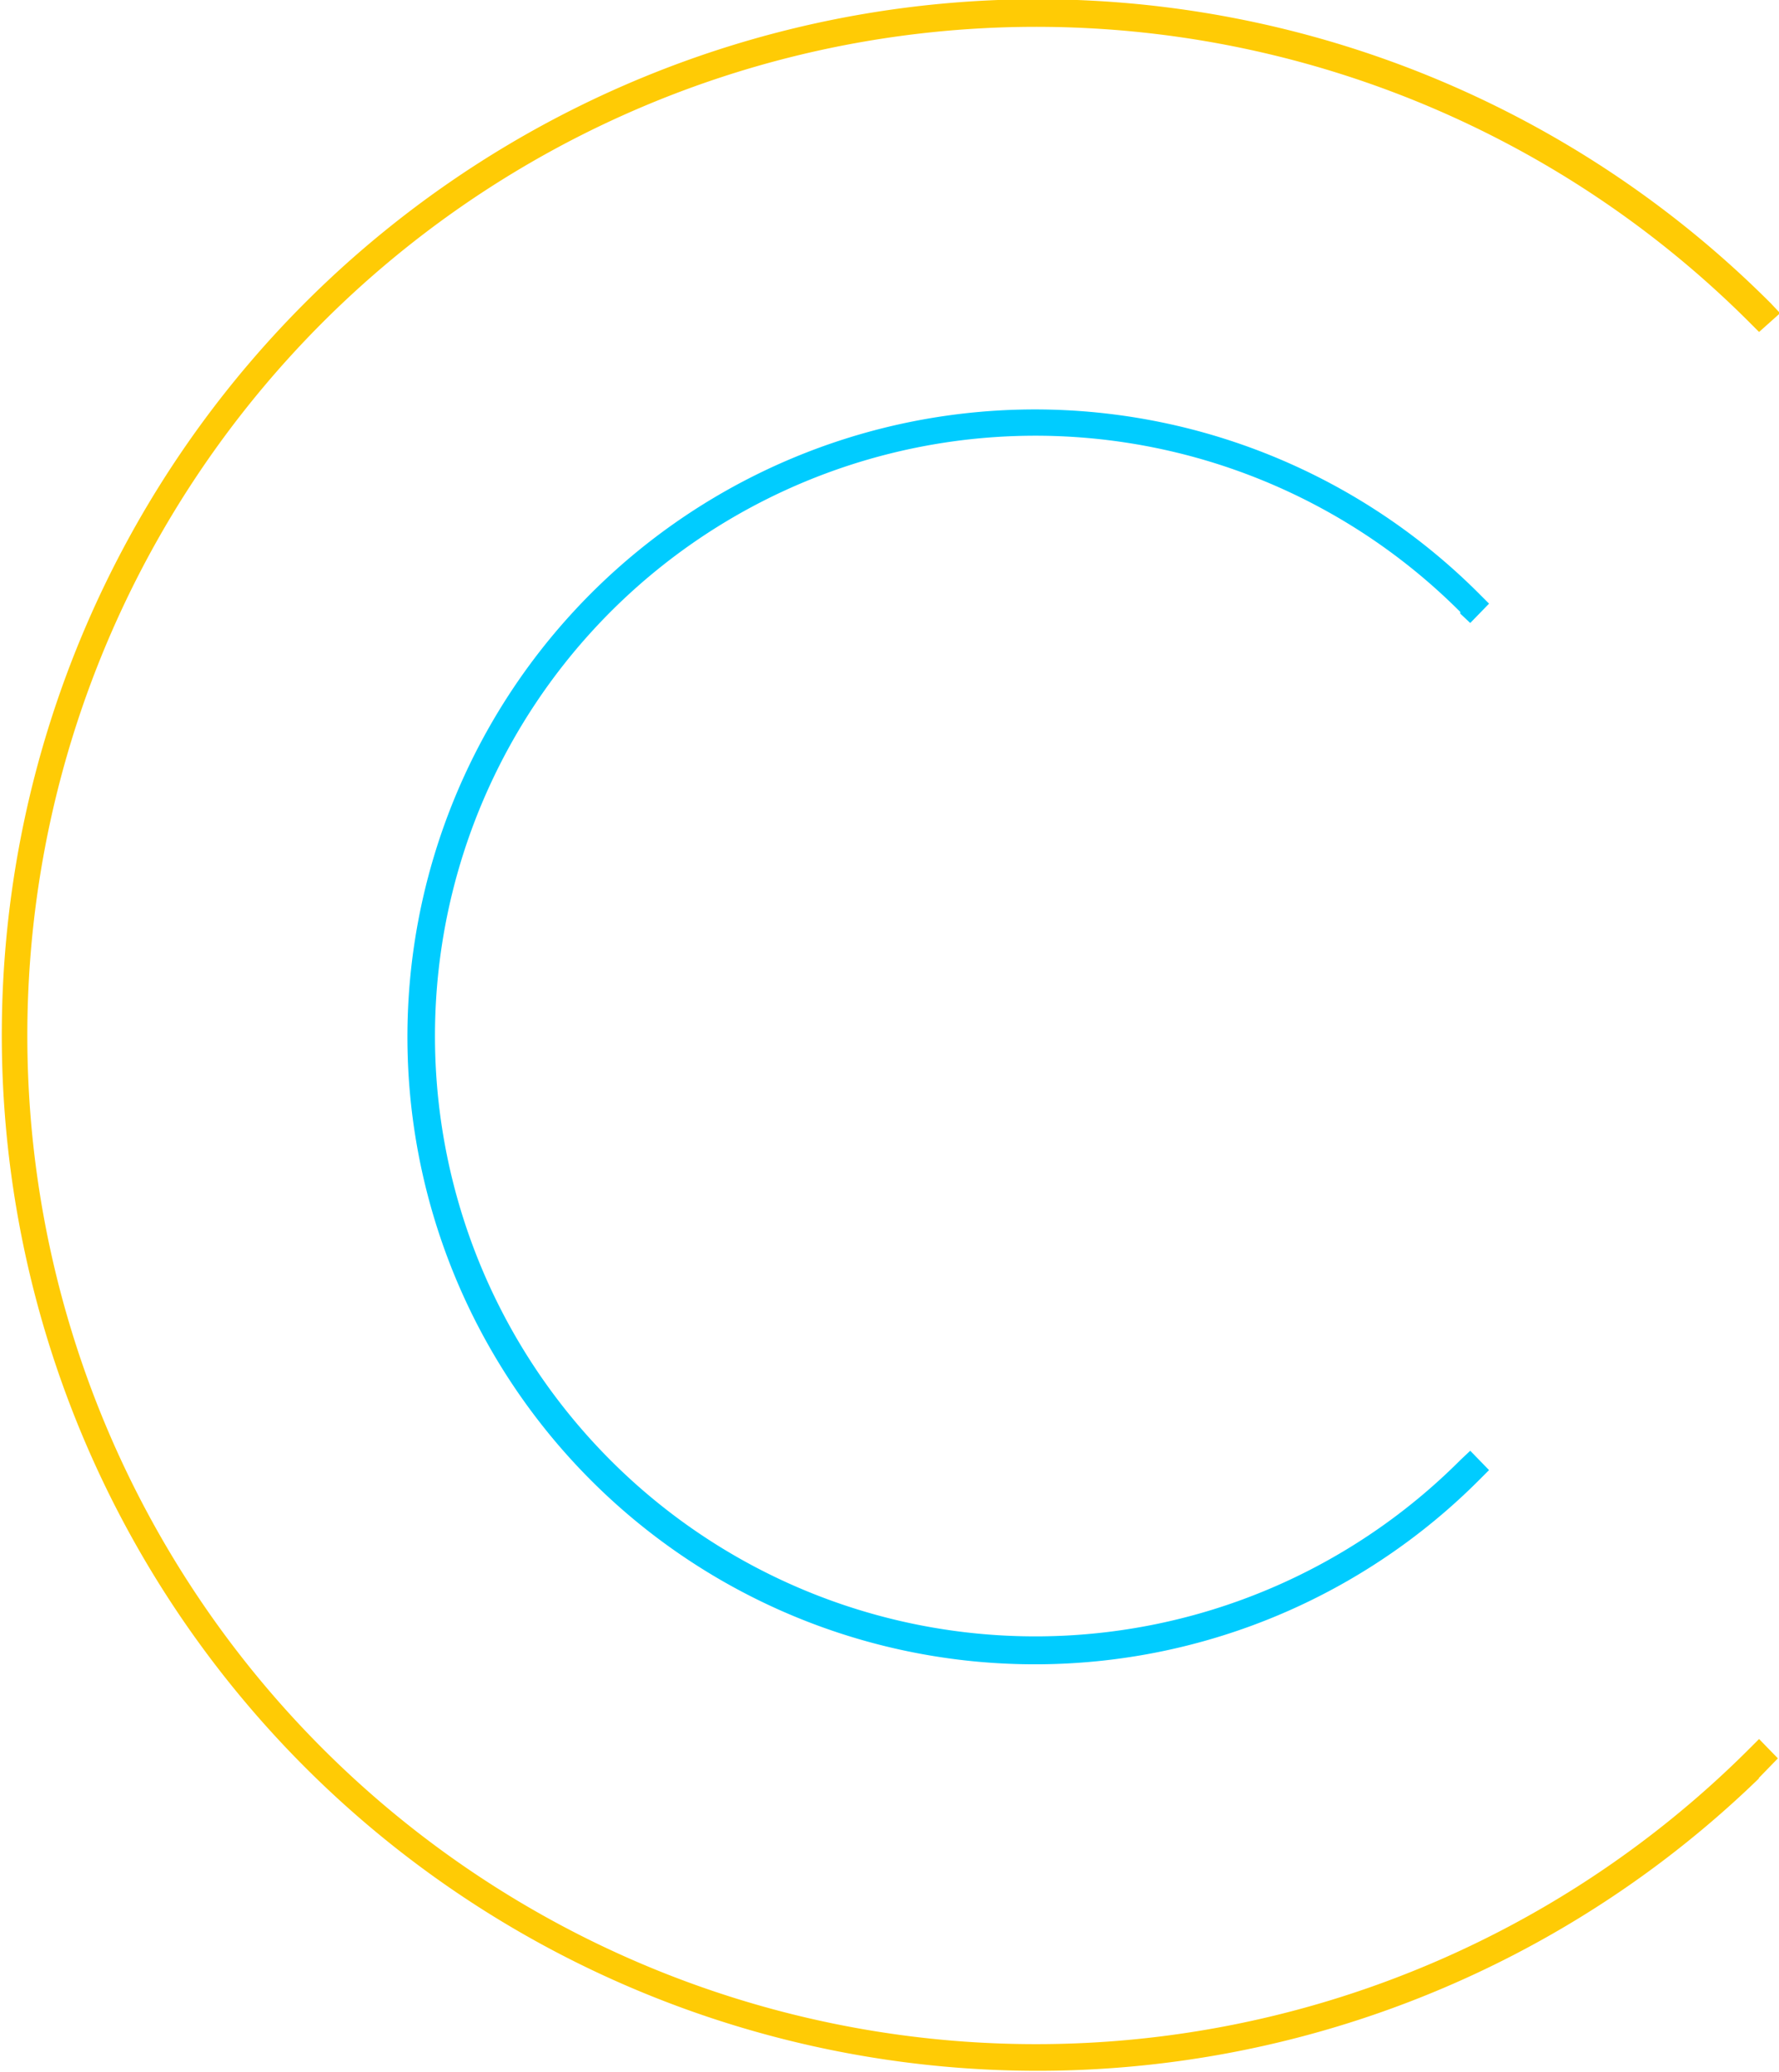 <svg xmlns="http://www.w3.org/2000/svg" viewBox="0 0 32.15 37.45"><defs><style>.a0018a92-de9b-464d-8c75-cc5e9d2257cb{fill:#ffcb05;}.a0018a92-de9b-464d-8c75-cc5e9d2257cb,.b373c1f7-7e93-4625-85c1-7a22fc60cfb5{fill-rule:evenodd;}.b373c1f7-7e93-4625-85c1-7a22fc60cfb5{fill:#0cf;}</style></defs><g id="a0bb0fb1-a39e-4ad3-980e-a4dd51a325a7" data-name="Layer 2"><g id="fd89561d-1b8d-4e43-bc7f-8a8940910884" data-name="Layer 5"><path class="a0018a92-de9b-464d-8c75-cc5e9d2257cb" d="M31.79,32.14A18.72,18.72,0,1,1,32,5.48l.17.18L31.79,6l-.17-.17a18.23,18.23,0,1,0,0,25.77l.17-.17.34.35-.35.36Z"/><path class="b373c1f7-7e93-4625-85c1-7a22fc60cfb5" d="M26.39,11.06a10.85,10.85,0,1,0,0,15.33l.18-.17.34.35-.17.17a11.34,11.34,0,1,1,0-16l.17.17-.34.35-.18-.17Z"/></g></g></svg>